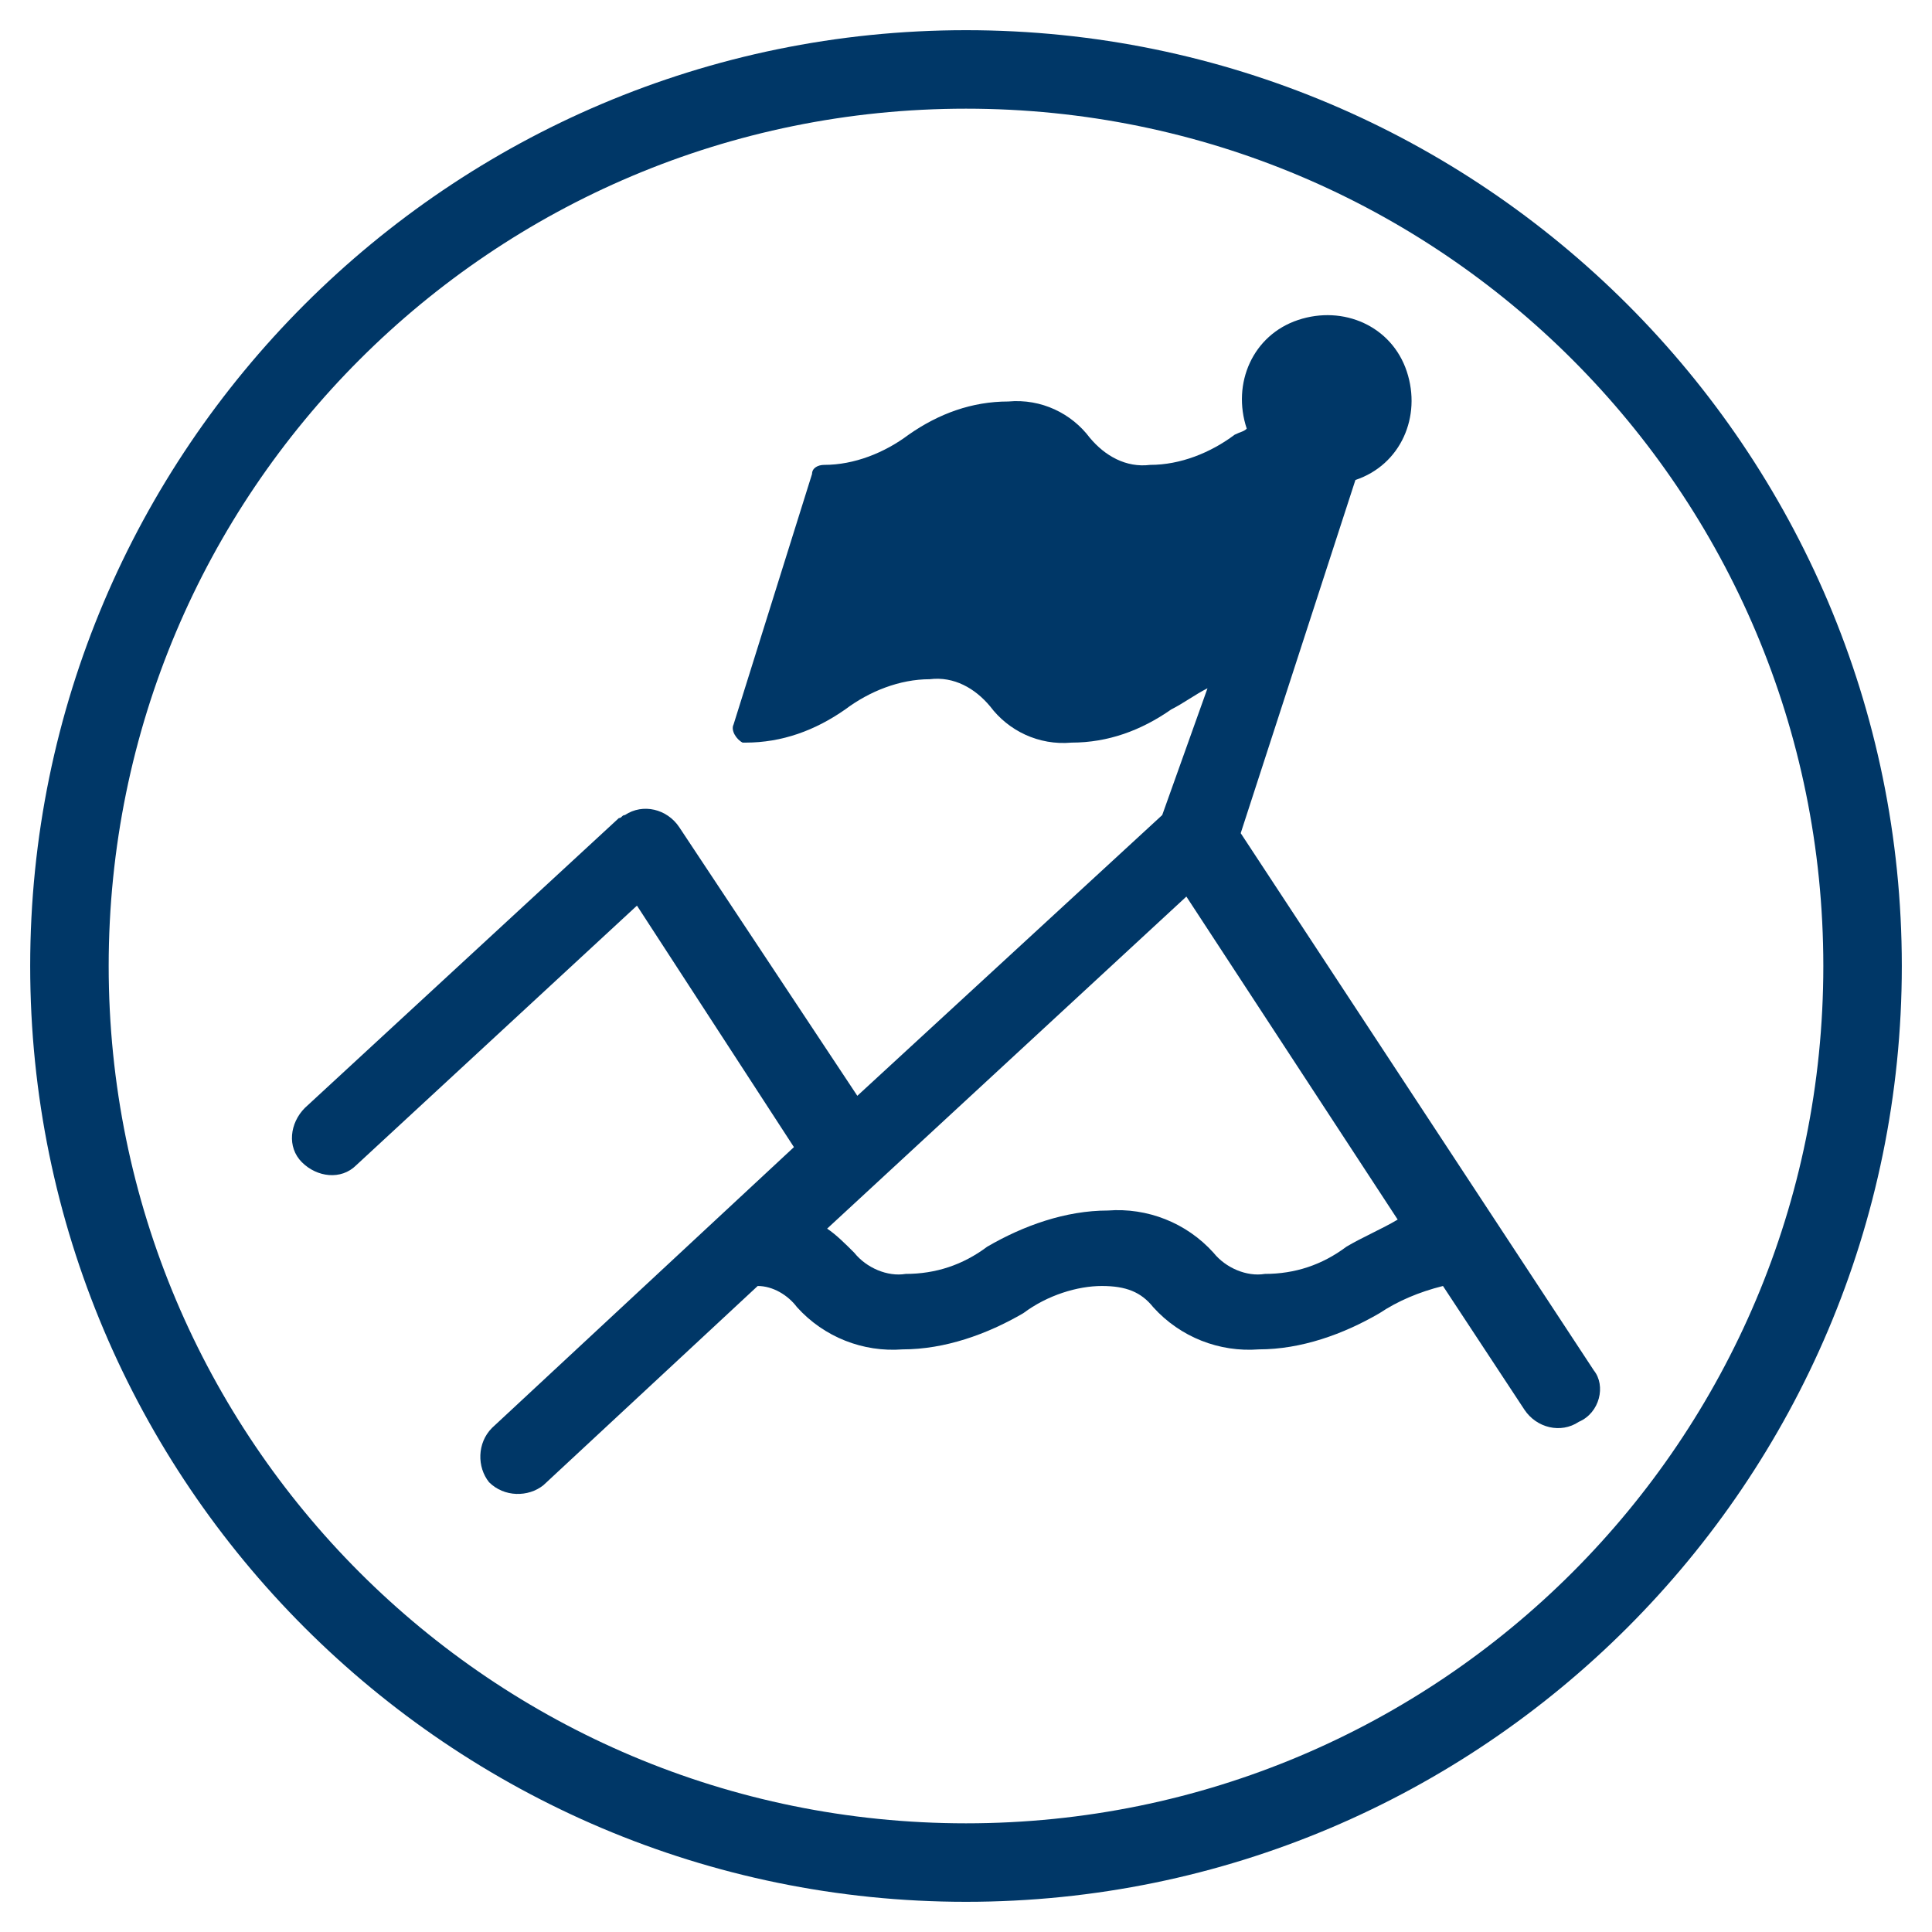 <?xml version="1.0" encoding="utf-8"?>
<!-- Generator: Adobe Illustrator 25.2.0, SVG Export Plug-In . SVG Version: 6.00 Build 0)  -->
<svg version="1.1" id="Layer_1" xmlns="http://www.w3.org/2000/svg" xmlns:xlink="http://www.w3.org/1999/xlink" x="0px" y="0px"
	 viewBox="0 0 64 64" style="enable-background:new 0 0 64 64;" xml:space="preserve">
<style type="text/css">
	.st0{fill:#003767;}
	.st1{fill:none;}
</style>
<path class="st0" d="M32,63C14.9,63,1,49.1,1,32S14.9,1,32,1s31,13.9,31,31C63,49.1,49.1,63,32,63z M32,3.6
	C16.3,3.6,3.6,16.3,3.6,32S16.3,60.4,32,60.4S60.4,47.7,60.4,32l0,0C60.4,16.3,47.7,3.6,32,3.6z"/>
<path class="st0" d="M52.8,45.4L41.1,27.6l3.8-11.7c1.5-0.5,2.2-2.1,1.7-3.6s-2.1-2.2-3.6-1.7c-1.5,0.5-2.2,2.1-1.7,3.6c0,0,0,0,0,0
	c-0.1,0.1-0.2,0.1-0.4,0.2c-0.8,0.6-1.8,1-2.8,1c-0.8,0.1-1.5-0.3-2-0.9c-0.6-0.8-1.6-1.3-2.7-1.2c-1.2,0-2.3,0.4-3.3,1.1
	c-0.8,0.6-1.8,1-2.8,1c-0.2,0-0.4,0.1-0.4,0.3L24.3,24c-0.1,0.2,0.1,0.5,0.3,0.6c0,0,0.1,0,0.1,0c1.2,0,2.3-0.4,3.3-1.1
	c0.8-0.6,1.8-1,2.8-1c0.8-0.1,1.5,0.3,2,0.9c0.6,0.8,1.6,1.3,2.7,1.2c1.2,0,2.3-0.4,3.3-1.1c0.4-0.2,0.8-0.5,1.2-0.7L38.5,27
	l-10.1,9.3l-5.9-8.9c-0.4-0.6-1.2-0.8-1.8-0.4c-0.1,0-0.1,0.1-0.2,0.1l-10.4,9.6c-0.5,0.5-0.6,1.3-0.1,1.8c0.5,0.5,1.3,0.6,1.8,0.1
	c0,0,0,0,0,0l9.3-8.6l5.2,8l-10,9.3c-0.5,0.5-0.5,1.3-0.1,1.8c0.5,0.5,1.3,0.5,1.8,0.1l7.1-6.6c0.5,0,1,0.3,1.3,0.7
	c0.9,1,2.2,1.5,3.5,1.4c1.4,0,2.8-0.5,4-1.2c0.8-0.6,1.8-0.9,2.6-0.9c0.8,0,1.3,0.2,1.7,0.7c0.9,1,2.2,1.5,3.5,1.4
	c1.4,0,2.8-0.5,4-1.2c0.6-0.4,1.3-0.7,2.1-0.9l2.7,4.1c0.4,0.6,1.2,0.8,1.8,0.4C53,46.8,53.2,45.9,52.8,45.4L52.8,45.4L52.8,45.4z
	 M44.6,41.3c-0.8,0.6-1.7,0.9-2.7,0.9c-0.6,0.1-1.3-0.2-1.7-0.7c-0.9-1-2.2-1.5-3.5-1.4c-1.4,0-2.8,0.5-4,1.2
	c-0.8,0.6-1.7,0.9-2.7,0.9c-0.6,0.1-1.3-0.2-1.7-0.7c-0.3-0.3-0.6-0.6-0.9-0.8l11.9-11l7,10.7C45.8,40.7,45.1,41,44.6,41.3
	L44.6,41.3z"/>
<rect class="st1" width="64" height="64"/>
</svg>
